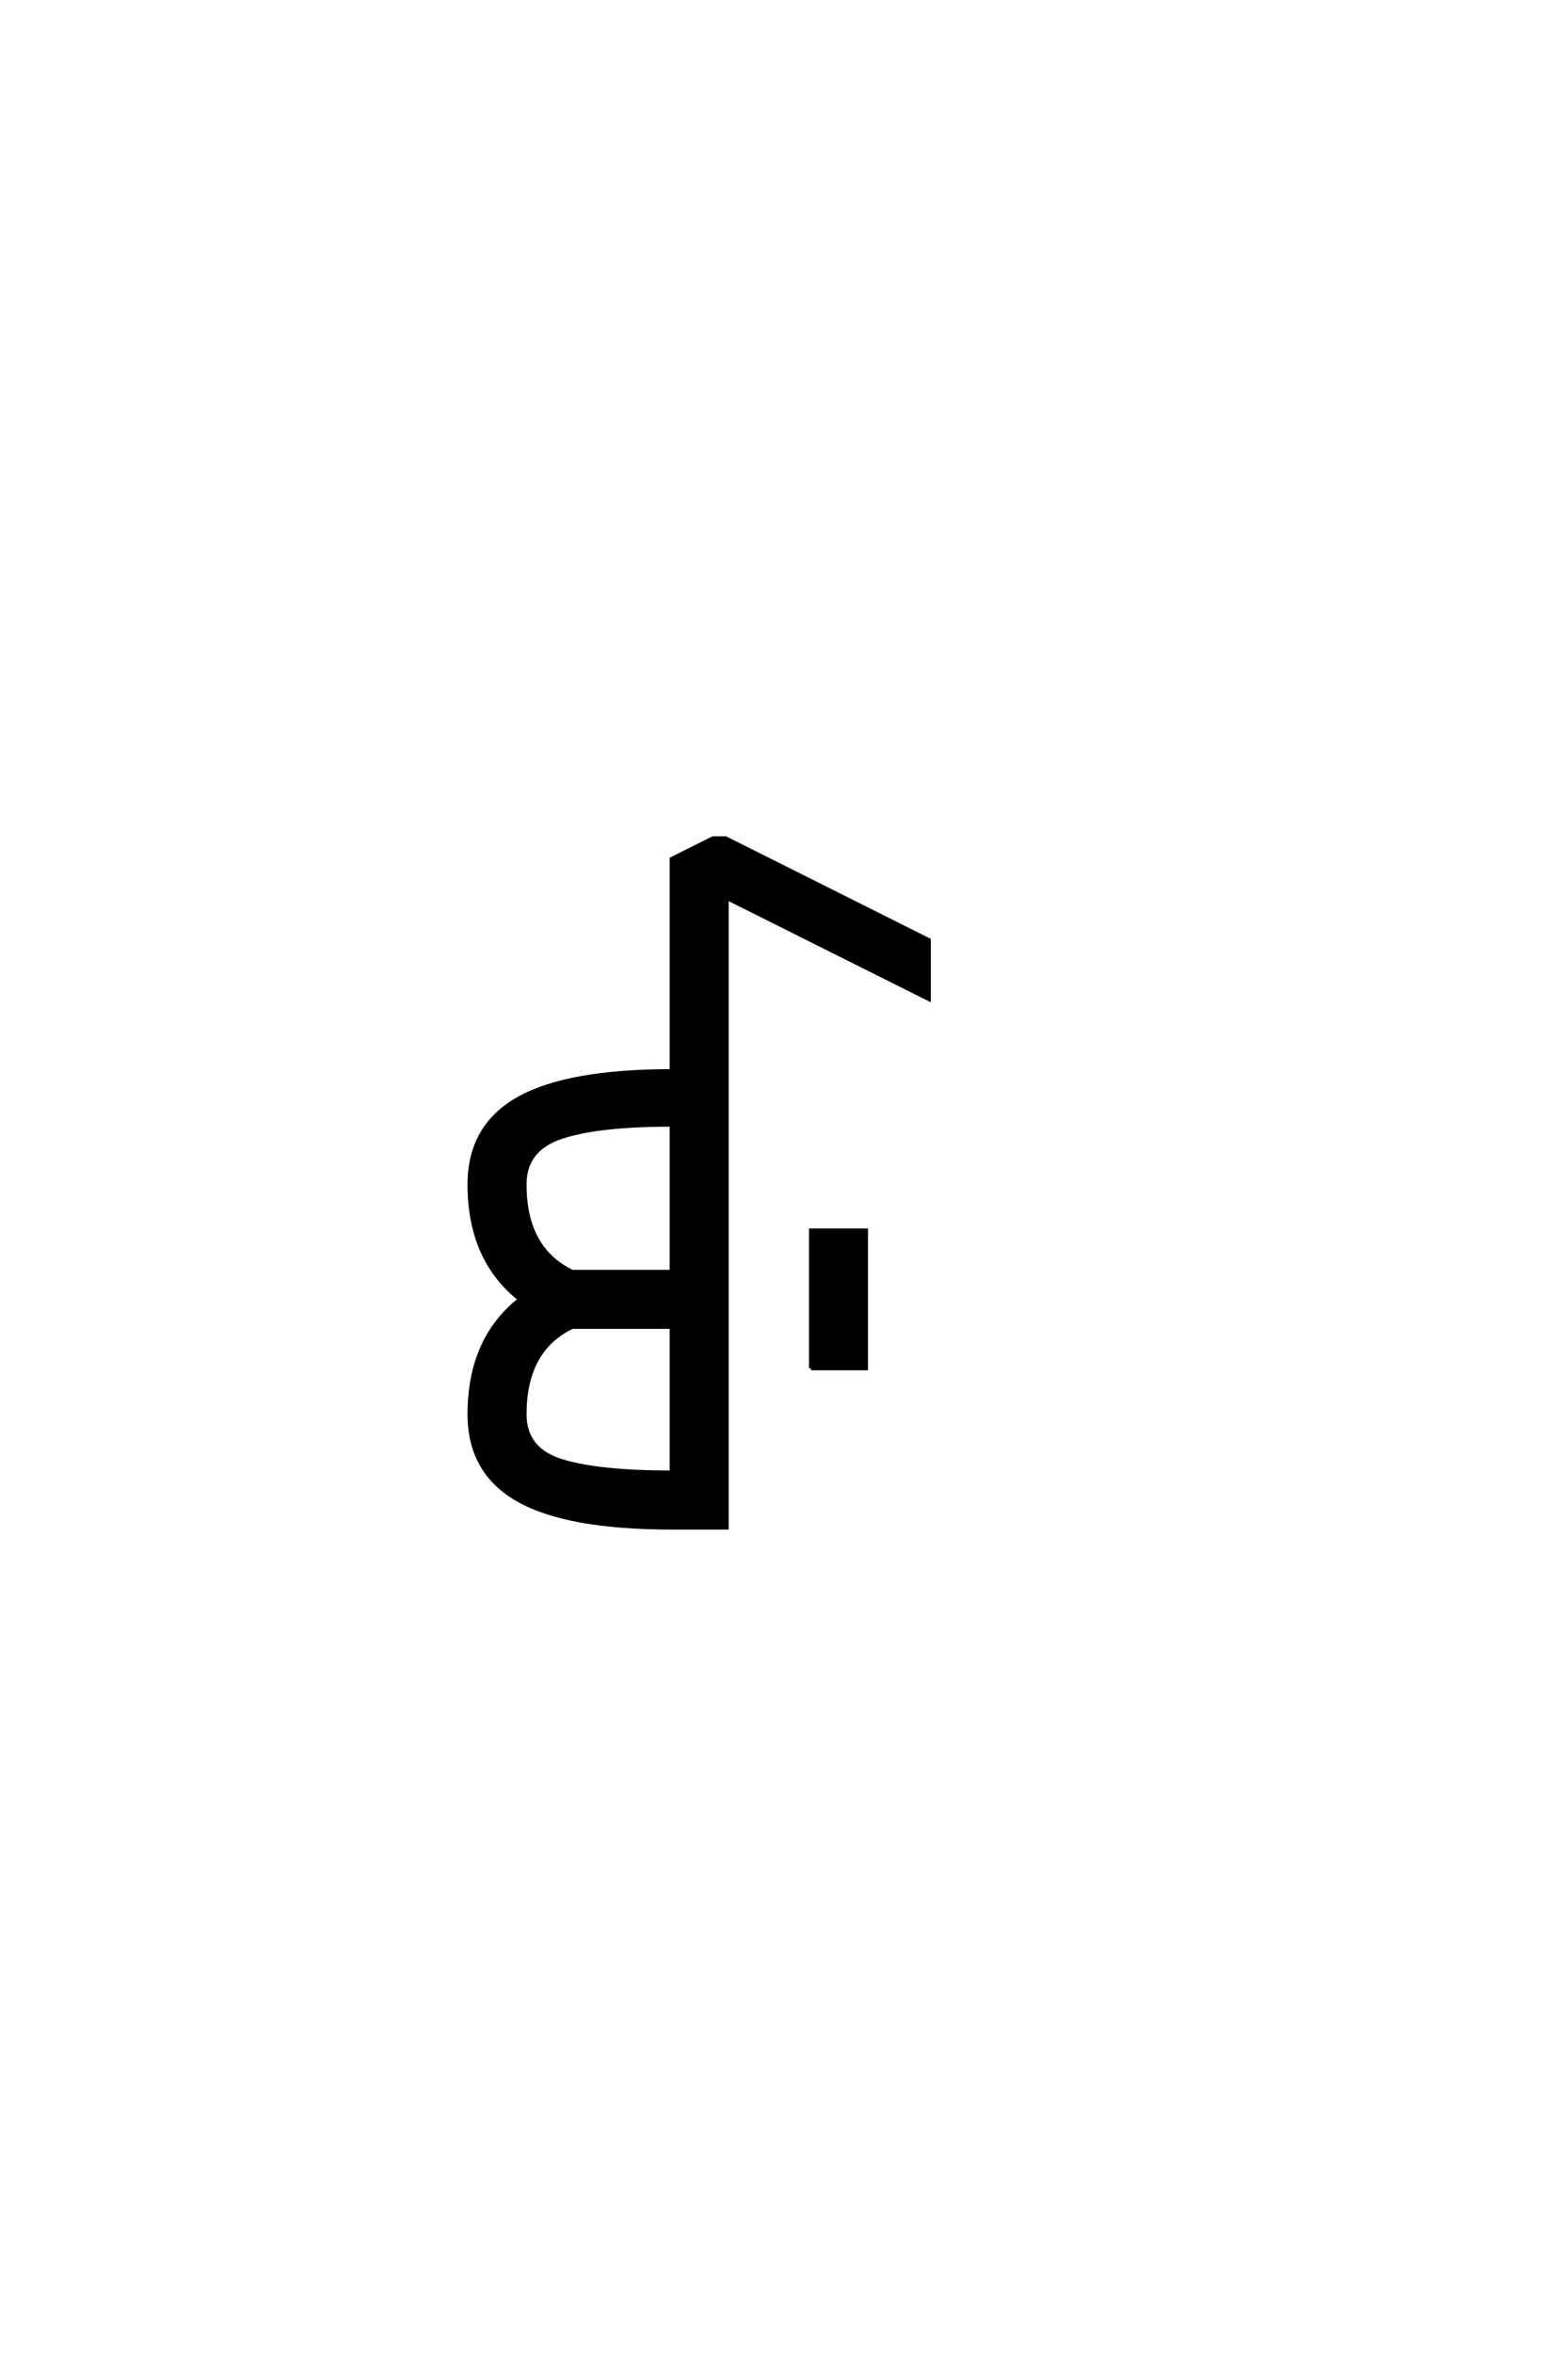 <?xml version="1.0" encoding="UTF-8"?>
<!DOCTYPE svg PUBLIC "-//W3C//DTD SVG 1.0//EN" "http://www.w3.org/TR/2001/REC-SVG-20010904/DTD/svg10.dtd">

<svg xmlns="http://www.w3.org/2000/svg" version="1.0" width="40" height="60">

  <g transform="scale(0.1 -0.1) translate(110.0 -370.0)">
    <path d="M61.328 -19.531
Q34.766 -19.531 22.266 -12.5
Q9.766 -5.469 9.766 9.375
Q9.766 28.516 22.656 38.672
Q9.766 48.828 9.766 67.969
Q9.766 82.812 22.266 89.844
Q34.766 96.875 61.328 96.875
L61.328 150.984
L71.875 156.25
L75.094 156.25
L126.953 130.281
L126.953 115.234
L75.391 141.016
L75.391 -19.531
L61.328 -19.531
L61.328 -19.531
M61.328 -5.469
L61.328 31.641
L35.938 31.641
Q23.828 25.781 23.828 9.375
Q23.828 0.391 33.203 -2.531
Q42.578 -5.469 61.328 -5.469
Q42.578 -5.469 61.328 -5.469
M96.875 21.094
L96.875 56.25
L110.938 56.25
L110.938 21.094
L96.875 21.094
L96.875 21.094
M35.938 45.703
L61.328 45.703
L61.328 83.203
Q42.578 83.203 33.203 80.078
Q23.828 76.953 23.828 67.969
Q23.828 51.562 35.938 45.703
" style="fill: #000000; stroke: #000000"/>
  </g>
</svg>
